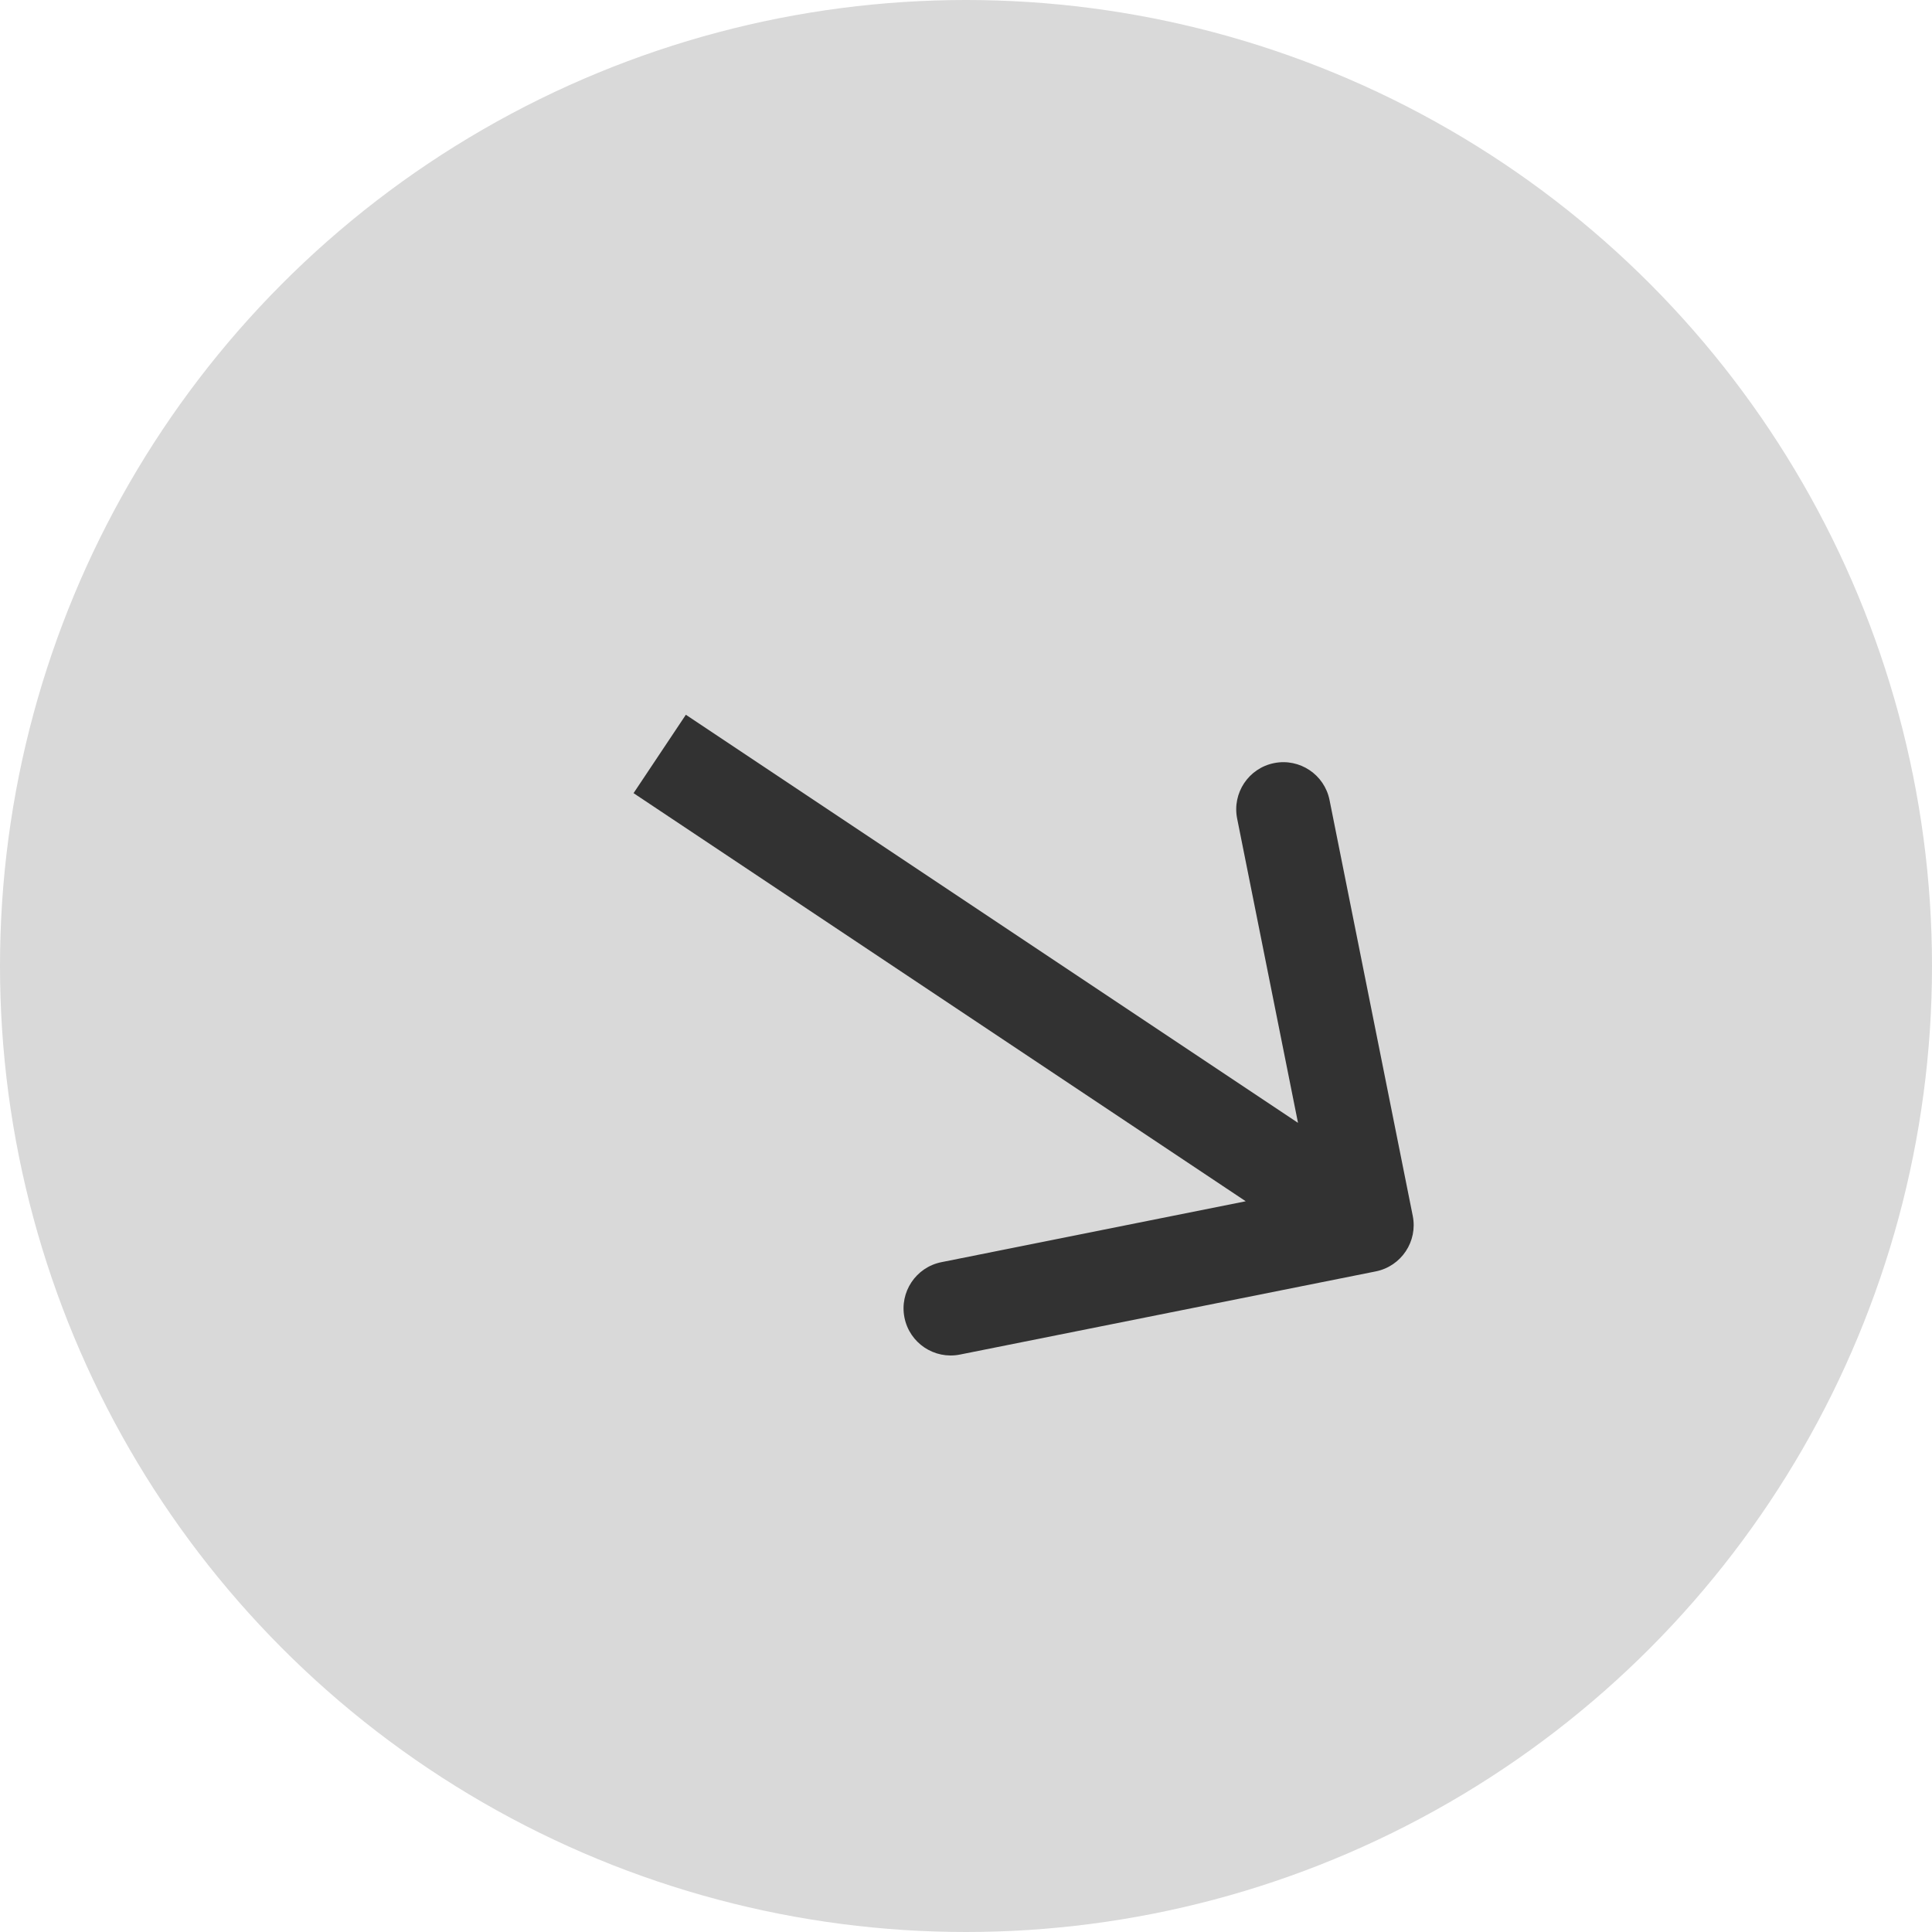 <?xml version="1.0" encoding="UTF-8"?> <svg xmlns="http://www.w3.org/2000/svg" width="41" height="41" viewBox="0 0 41 41" fill="none"><circle cx="20.5" cy="20.5" r="20.5" fill="#D9D9D9"></circle><path d="M29.196 26.981C29.738 26.872 30.089 26.345 29.981 25.804L28.215 16.979C28.107 16.437 27.58 16.086 27.039 16.194C26.497 16.302 26.146 16.829 26.254 17.371L27.823 25.215L19.979 26.785C19.437 26.893 19.086 27.42 19.194 27.961C19.302 28.503 19.829 28.854 20.371 28.746L29.196 26.981ZM13.445 16.832L28.445 26.832L29.555 25.168L14.555 15.168L13.445 16.832Z" fill="#323232"></path></svg> 